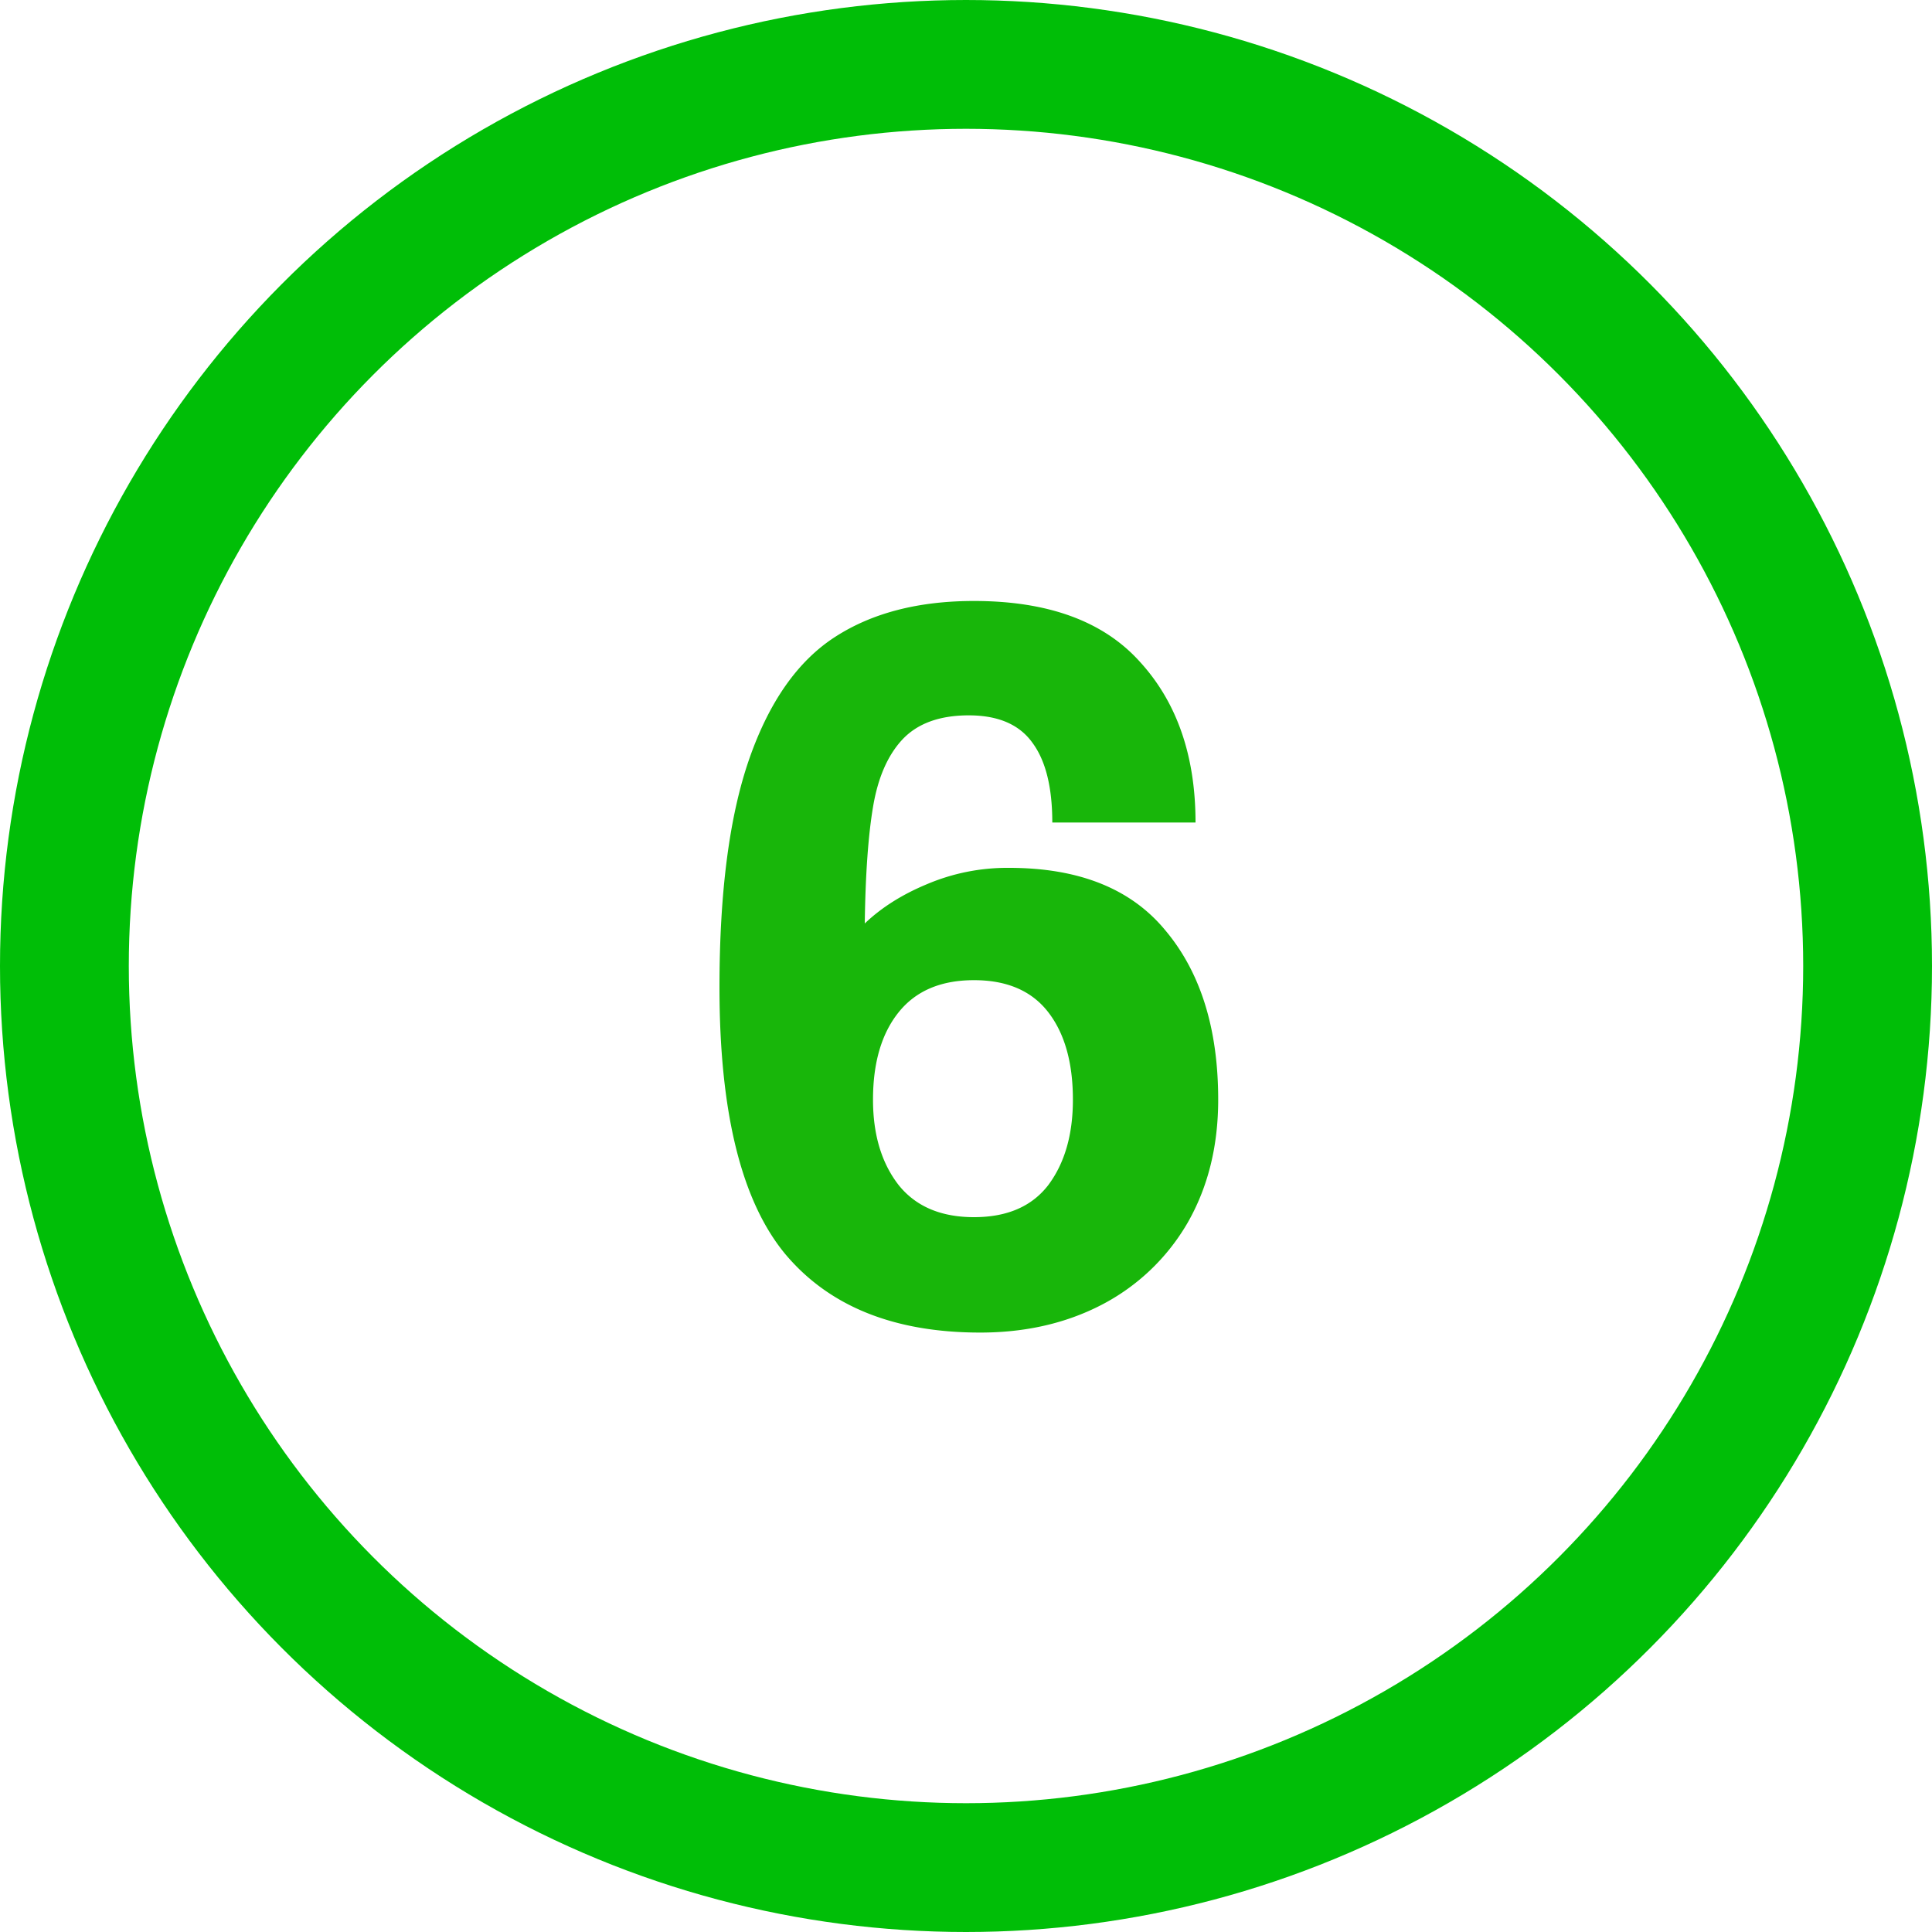 <?xml version="1.0" encoding="utf-8"?>
<svg xmlns="http://www.w3.org/2000/svg" width="60" height="60" fill="none">
    <circle cx="30" cy="30" r="28" stroke="#00BE07" stroke-width="4"/>
    <path d="M30.44 41.384c-2.667 0-4.683-.81-6.048-2.432-1.365-1.643-2.048-4.405-2.048-8.288 0-2.965.31-5.333.928-7.104.619-1.77 1.504-3.03 2.656-3.776 1.152-.747 2.592-1.12 4.32-1.12 2.304 0 4.021.63 5.152 1.888 1.152 1.259 1.728 2.923 1.728 4.992H32.68c0-1.088-.203-1.91-.608-2.464-.405-.576-1.067-.864-1.984-.864s-1.61.256-2.08.768c-.448.49-.747 1.184-.896 2.08-.15.896-.235 2.101-.256 3.616.512-.49 1.152-.896 1.92-1.216a6.38 6.38 0 0 1 2.56-.512c2.176 0 3.797.65 4.864 1.952 1.088 1.301 1.632 3.05 1.632 5.248 0 1.45-.32 2.73-.96 3.84a6.59 6.59 0 0 1-2.656 2.528c-1.11.576-2.368.864-3.776.864zm-.192-3.584c1.024 0 1.792-.33 2.304-.992.512-.683.768-1.568.768-2.656 0-1.152-.256-2.059-.768-2.72s-1.28-.992-2.304-.992c-1.024 0-1.803.33-2.336.992-.533.661-.8 1.568-.8 2.72 0 1.088.267 1.973.8 2.656.533.661 1.312.992 2.336.992z" fill="#18B60A"/>
</svg>